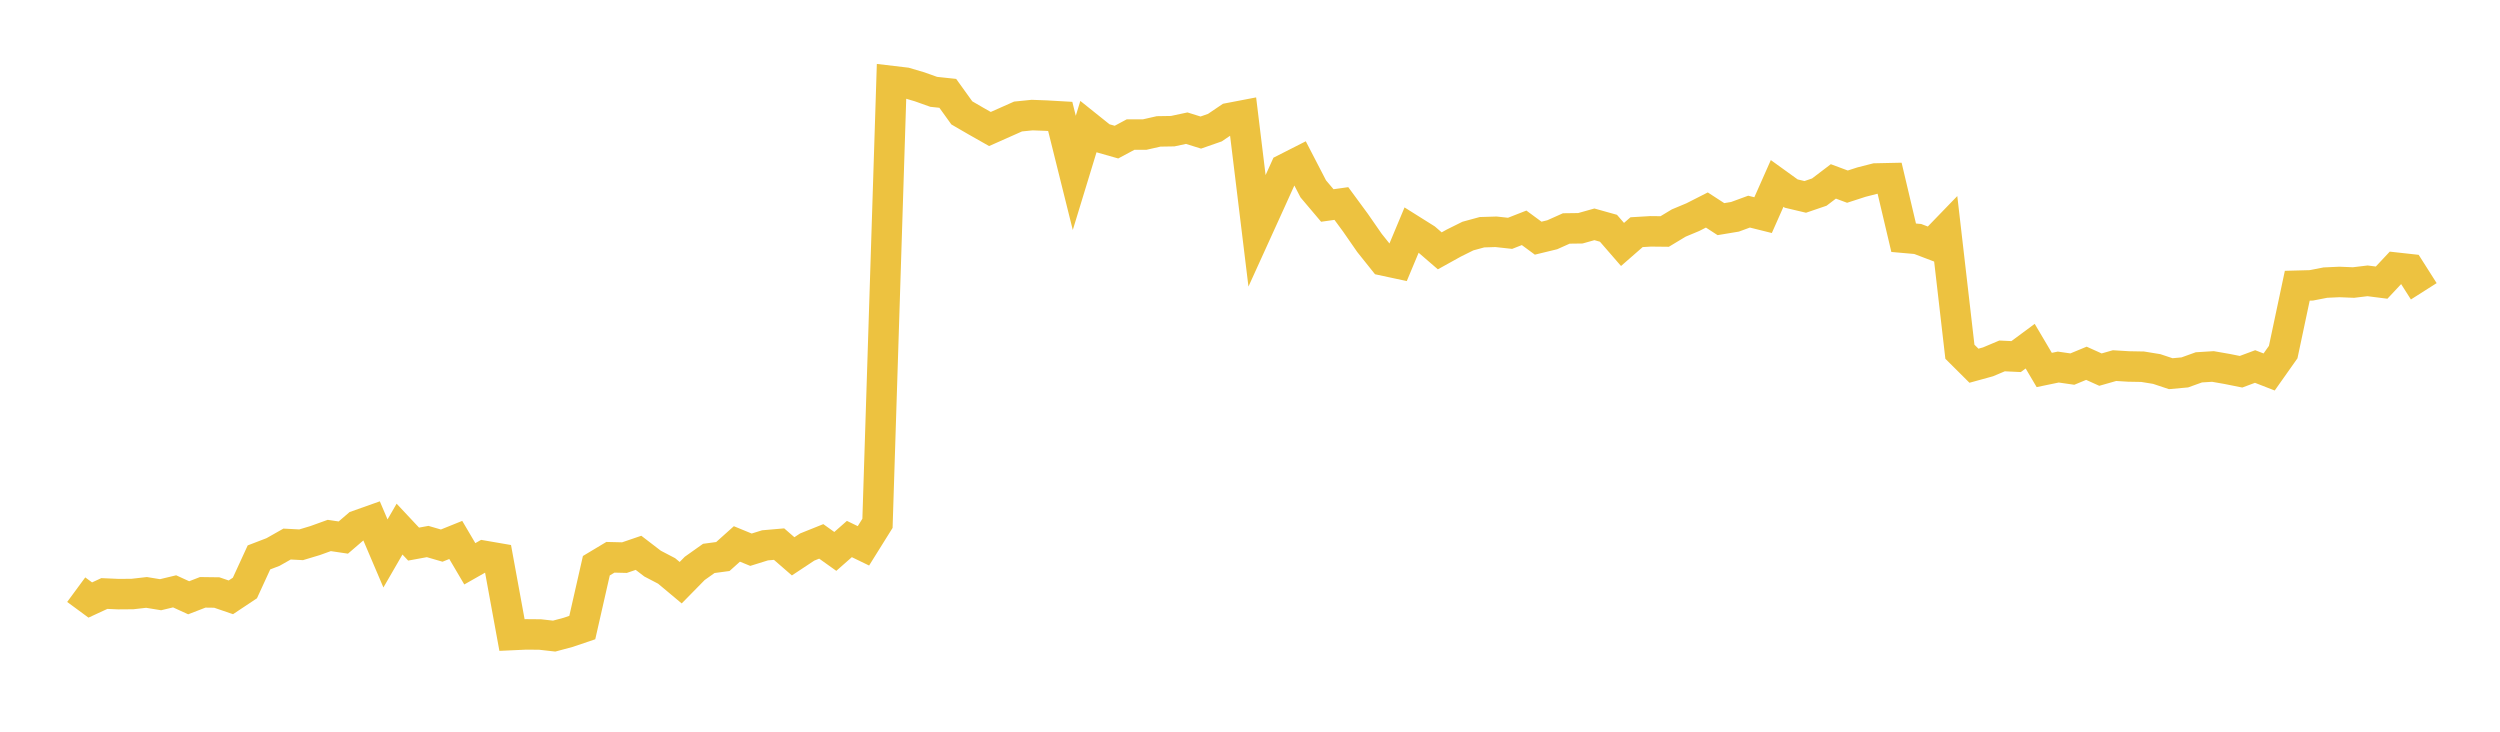 <svg width="164" height="48" xmlns="http://www.w3.org/2000/svg" xmlns:xlink="http://www.w3.org/1999/xlink"><path fill="none" stroke="rgb(237,194,64)" stroke-width="2" d="M5,38.682L5.922,39.361L6.844,38.935L7.766,38.975L8.689,38.968L9.611,38.863L10.533,39.013L11.455,38.792L12.377,39.214L13.299,38.857L14.222,38.869L15.144,39.185L16.066,38.572L16.988,36.566L17.91,36.212L18.832,35.69L19.754,35.738L20.677,35.46L21.599,35.127L22.521,35.264L23.443,34.471L24.365,34.144L25.287,36.306L26.21,34.709L27.132,35.693L28.054,35.524L28.976,35.792L29.898,35.42L30.82,36.985L31.743,36.461L32.665,36.62L33.587,41.658L34.509,41.616L35.431,41.624L36.353,41.728L37.275,41.481L38.198,41.168L39.12,37.111L40.042,36.558L40.964,36.58L41.886,36.265L42.808,36.972L43.731,37.454L44.653,38.225L45.575,37.286L46.497,36.632L47.419,36.508L48.341,35.682L49.263,36.061L50.186,35.774L51.108,35.694L52.03,36.495L52.952,35.885L53.874,35.515L54.796,36.173L55.719,35.36L56.641,35.807L57.563,34.33L58.485,5.315L59.407,5.424L60.329,5.696L61.251,6.025L62.174,6.123L63.096,7.405L64.018,7.94L64.94,8.463L65.862,8.053L66.784,7.643L67.707,7.55L68.629,7.584L69.551,7.637L70.473,11.342L71.395,8.322L72.317,9.06L73.24,9.323L74.162,8.829L75.084,8.829L76.006,8.62L76.928,8.605L77.85,8.408L78.772,8.696L79.695,8.374L80.617,7.75L81.539,7.573L82.461,15.145L83.383,13.117L84.305,11.078L85.228,10.609L86.15,12.39L87.072,13.48L87.994,13.351L88.916,14.605L89.838,15.935L90.76,17.088L91.683,17.286L92.605,15.081L93.527,15.66L94.449,16.455L95.371,15.944L96.293,15.486L97.216,15.234L98.138,15.205L99.06,15.306L99.982,14.945L100.904,15.624L101.826,15.4L102.749,14.987L103.671,14.975L104.593,14.716L105.515,14.974L106.437,16.036L107.359,15.231L108.281,15.176L109.204,15.186L110.126,14.63L111.048,14.245L111.97,13.776L112.892,14.375L113.814,14.222L114.737,13.883L115.659,14.113L116.581,12.033L117.503,12.698L118.425,12.916L119.347,12.601L120.269,11.9L121.192,12.244L122.114,11.945L123.036,11.71L123.958,11.69L124.88,15.596L125.802,15.677L126.725,16.029L127.647,15.076L128.569,23.073L129.491,23.991L130.413,23.737L131.335,23.348L132.257,23.392L133.18,22.709L134.102,24.27L135.024,24.079L135.946,24.212L136.868,23.831L137.79,24.247L138.713,23.984L139.635,24.04L140.557,24.057L141.479,24.207L142.401,24.514L143.323,24.43L144.246,24.098L145.168,24.041L146.09,24.202L147.012,24.386L147.934,24.043L148.856,24.402L149.778,23.096L150.701,18.744L151.623,18.719L152.545,18.539L153.467,18.497L154.389,18.534L155.311,18.423L156.234,18.54L157.156,17.556L158.078,17.658L159,19.109"></path></svg>